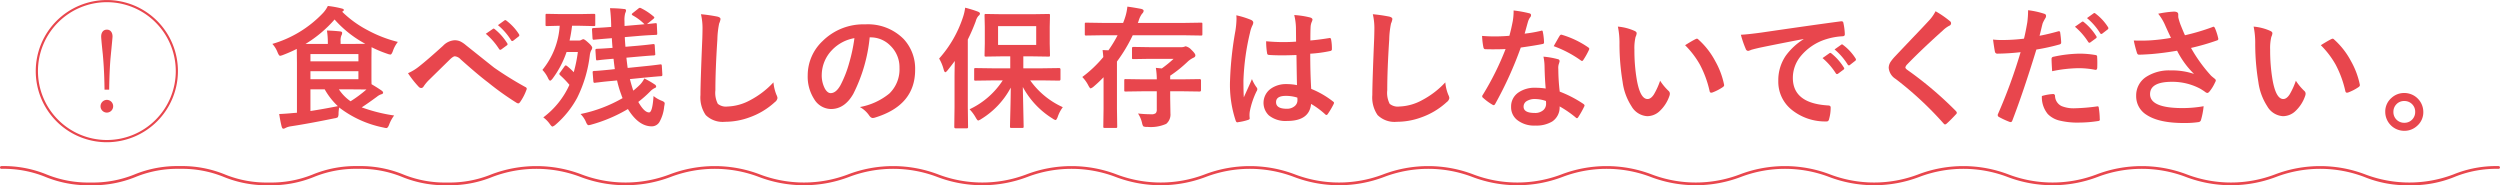 <svg xmlns="http://www.w3.org/2000/svg" width="457.146" height="33.873" viewBox="0 0 457.146 33.873"><g transform="translate(0)"><path d="M49.8,8.029a20.741,20.741,0,0,0,9.164-5.543,5.309,5.309,0,0,0,.984-1.395,17.682,17.682,0,0,1,2.52.457q.41.094.41.27,0,.141-.234.281l-.082.047A19.661,19.661,0,0,0,67.184,5.5,23.563,23.563,0,0,0,72.75,7.666a5.483,5.483,0,0,0-.914,1.688q-.234.621-.434.621a2.008,2.008,0,0,1-.574-.141,21.538,21.538,0,0,1-2.883-1.207l-.023,1.992v3.129q0,1.266.023,1.652,1.055.621,1.816,1.148.293.211.293.387,0,.234-.363.316a2.473,2.473,0,0,0-.762.434Q67.137,19,66.141,19.631a29.545,29.545,0,0,0,5.93,1.488,6.585,6.585,0,0,0-.914,1.676q-.234.621-.5.621a2.751,2.751,0,0,1-.527-.094,19.527,19.527,0,0,1-8.109-3.668,8.088,8.088,0,0,0-.117,1.055,1.492,1.492,0,0,1-.129.727,1.473,1.473,0,0,1-.633.2q-4.734.973-7.992,1.465a3.085,3.085,0,0,0-.937.293.879.879,0,0,1-.41.141q-.176,0-.293-.363-.246-.949-.457-2.32,1.453-.07,2.578-.187l.668-.047V11.486L54.27,8.943a25.707,25.707,0,0,1-2.5,1.1,2.729,2.729,0,0,1-.551.164q-.2,0-.457-.621A4.784,4.784,0,0,0,49.8,8.029Zm6.07,0h4.078V7.842a14.157,14.157,0,0,0-.164-2.262Q61,5.615,62.2,5.744q.363.035.363.27a.883.883,0,0,1-.141.48,2.46,2.46,0,0,0-.141,1.055v.48h2.039q1.922,0,2.473-.023a20.433,20.433,0,0,1-5.613-4.441,22.411,22.411,0,0,1-5.309,4.465Zm9.668,1.852H56.766v1.336h8.777Zm0,4.605V13.021H56.766v1.465Zm-3.762,4.922a12.734,12.734,0,0,1-2.4-3.07H56.766V20.3q2.379-.363,5.016-.891Zm2.543-3.07H61.969a8.056,8.056,0,0,0,2.133,2.18,22.645,22.645,0,0,0,2.906-2.156Z" fill="#e8464d"/><path d="M74.605,13.385a9.048,9.048,0,0,0,2.109-1.3q1.465-1.148,4.3-3.715A3.2,3.2,0,0,1,83.1,7.361a2.543,2.543,0,0,1,1.1.223,5.085,5.085,0,0,1,.984.668q4.887,3.9,5.18,4.125A63.146,63.146,0,0,0,96.039,15.9q.281.117.281.34a.328.328,0,0,1-.047.164A9.469,9.469,0,0,1,95.1,18.67q-.176.234-.316.234a.657.657,0,0,1-.34-.117,51.612,51.612,0,0,1-5.18-3.7q-1.77-1.324-5.039-4.242a1.651,1.651,0,0,0-1.055-.551q-.27,0-.82.5L78.32,14.744a7.776,7.776,0,0,0-.855,1.055.526.526,0,0,1-.434.293.638.638,0,0,1-.457-.211,18.252,18.252,0,0,1-1.969-2.5ZM88.832,6.178,90.109,5.3a.2.2,0,0,1,.141-.07.379.379,0,0,1,.223.105,10.053,10.053,0,0,1,2.273,2.578.3.3,0,0,1,.07.176.283.283,0,0,1-.141.211l-1.008.738a.351.351,0,0,1-.187.07.287.287,0,0,1-.223-.152,12.216,12.216,0,0,0-2.426-2.777ZM91.047,4.6l1.2-.867a.314.314,0,0,1,.152-.059.375.375,0,0,1,.211.105,9.53,9.53,0,0,1,2.285,2.473.408.408,0,0,1,.07.2.293.293,0,0,1-.152.234l-.961.75a.351.351,0,0,1-.187.07.26.26,0,0,1-.211-.152,11.355,11.355,0,0,0-2.4-2.754Z" fill="#e8464d"/><path d="M108.568,2.533a.4.4,0,0,1,.246.047.437.437,0,0,1,.035.223V4.5q0,.2-.047.234a.473.473,0,0,1-.234.035l-2.59-.059h-1.371a25.935,25.935,0,0,1-.457,2.7h1.676a.839.839,0,0,0,.5-.117.936.936,0,0,1,.34-.129q.211,0,.891.621.738.656.738.961a1.015,1.015,0,0,1-.211.5,2.8,2.8,0,0,0-.223.773,23.621,23.621,0,0,1-2.332,7.887,17.347,17.347,0,0,1-3.949,4.9,1.662,1.662,0,0,1-.551.34q-.164,0-.5-.48a5.21,5.21,0,0,0-1.184-1.2,15.241,15.241,0,0,0,4.781-5.953,16.678,16.678,0,0,0-1.664-1.723q-.187-.2-.187-.27a.525.525,0,0,1,.141-.258l.8-1.113q.129-.187.234-.187a.509.509,0,0,1,.246.117,11.28,11.28,0,0,1,1.219,1.125,25.992,25.992,0,0,0,.75-3.691H103.6a17.6,17.6,0,0,1-2.566,4.875q-.293.363-.434.363t-.34-.363a5.547,5.547,0,0,0-1.078-1.605,14.11,14.11,0,0,0,3.164-8.074l-2.32.059a.371.371,0,0,1-.234-.047.437.437,0,0,1-.035-.223V2.8q0-.2.047-.234a.437.437,0,0,1,.223-.035l2.59.047h3.363l2.59-.047Zm-2.4,18.316a25.6,25.6,0,0,0,7.676-2.906,7.282,7.282,0,0,1-.258-.691,18.385,18.385,0,0,1-.75-2.543l-.984.094q-1.336.117-2.32.246-.2.023-.539.059-.152.023-.211.035h-.094q-.164,0-.187-.27l-.129-1.629V13.15q0-.152.27-.176.516,0,3.094-.258l.691-.082q-.105-.68-.234-1.887H112.1q-1.277.105-2.168.2l-.492.059a1.708,1.708,0,0,1-.2.023l-.094.012q-.141,0-.164-.27l-.105-1.582V9.107q0-.152.27-.187.586,0,2.859-.164-.094-1.137-.129-1.781L111.639,7q-1.9.152-2.977.258-.094.012-.117.012-.176,0-.2-.27l-.094-1.605V5.3q0-.141.293-.176.07,0,.434-.023,1.148-.047,2.59-.164h.188V4.549a28.273,28.273,0,0,0-.211-3.047,21.977,21.977,0,0,1,2.52.141q.41,0,.41.27a.861.861,0,0,1-.059.281q-.082.2-.094.223a4.849,4.849,0,0,0-.129,1.453q0,.328.012.879l2.59-.223,1.055-.094a9.3,9.3,0,0,0-2.133-1.605q-.187-.117-.187-.2,0-.105.164-.234l1.008-.8a.58.58,0,0,1,.3-.164.532.532,0,0,1,.176.047,10.947,10.947,0,0,1,2.332,1.535q.141.105.141.2t-.187.258l-1.16.938,1.512-.164.129-.012q.164,0,.164.27l.07,1.582a.467.467,0,0,1-.035.246.371.371,0,0,1-.234.047q-.059.012-.434.023-1.172.047-2.613.164l-2.613.223q.023.645.117,1.77l2.191-.187q1.277-.117,2.18-.223.176-.023.492-.059a1.655,1.655,0,0,1,.211-.023.706.706,0,0,1,.105-.012q.152,0,.176.246l.094,1.535a.436.436,0,0,1,.012.105q0,.176-.27.2-.363,0-2.93.223l-2.086.188q.141,1.254.234,1.875l2.859-.293q1.324-.129,2.332-.258l.551-.07a1.655,1.655,0,0,1,.211-.023q.094-.012.117-.012.152,0,.176.27l.094,1.582v.105q0,.188-.246.211-.27,0-3.141.27l-2.543.258q.211.855.5,1.758a2.244,2.244,0,0,0,.117.352,13.908,13.908,0,0,0,1.277-1.148,4.207,4.207,0,0,0,.738-1.078,14.409,14.409,0,0,1,1.875,1.078.494.494,0,0,1,.293.41q0,.176-.293.281a2.787,2.787,0,0,0-.785.586,20.467,20.467,0,0,1-2.191,1.934q1.09,1.922,1.969,1.922.621,0,.82-3a5.506,5.506,0,0,0,1.559.891q.48.2.48.445a4.732,4.732,0,0,1-.094.586,7.011,7.011,0,0,1-.879,2.848,1.626,1.626,0,0,1-1.406.773q-2.391,0-4.348-3.164a27.405,27.405,0,0,1-6.645,2.836,3.257,3.257,0,0,1-.551.117q-.246,0-.5-.645a4.634,4.634,0,0,0-.961-1.395Z" fill="#e8464d"/><path d="M128.178,2.6a29.916,29.916,0,0,1,3,.434q.574.141.574.457a2.9,2.9,0,0,1-.246.8,16.125,16.125,0,0,0-.328,2.918q-.363,5.555-.363,9.293a4.392,4.392,0,0,0,.445,2.484,2.337,2.337,0,0,0,1.758.492,9.3,9.3,0,0,0,4.207-1.184,15.841,15.841,0,0,0,4.207-3.234,7.844,7.844,0,0,0,.551,2.285,1.812,1.812,0,0,1,.188.574,1.128,1.128,0,0,1-.48.75,13.5,13.5,0,0,1-4.664,2.8,12.943,12.943,0,0,1-4.43.8,4.417,4.417,0,0,1-3.551-1.23,5.68,5.68,0,0,1-.961-3.668q0-2.238.34-10.371.035-1.219.035-1.664a11.326,11.326,0,0,0-.281-2.73Z" fill="#e8464d"/><path d="M159.029,6.834a29.035,29.035,0,0,1-3,10.336q-1.582,2.766-4.09,2.766a3.656,3.656,0,0,1-3.07-1.828,7.575,7.575,0,0,1-1.172-4.336A8.606,8.606,0,0,1,150.4,7.525a10.573,10.573,0,0,1,7.8-3.07,9.2,9.2,0,0,1,7.031,2.672,7.936,7.936,0,0,1,2.109,5.648q0,6.516-7.395,8.742a1.363,1.363,0,0,1-.352.059q-.352,0-.68-.492a5.017,5.017,0,0,0-1.676-1.512,11.8,11.8,0,0,0,5.391-2.473,6.152,6.152,0,0,0,1.852-4.7,5.474,5.474,0,0,0-1.676-4.055,5.047,5.047,0,0,0-3.691-1.512h-.094Zm-2.789.141a7.377,7.377,0,0,0-4.1,2.18,6.615,6.615,0,0,0-1.875,4.441,5.18,5.18,0,0,0,.6,2.66q.469.773,1.031.773.984,0,1.8-1.465a20.582,20.582,0,0,0,1.605-4.125,30.168,30.168,0,0,0,.938-4.465Z" fill="#e8464d"/><path d="M171.725,10.713A21.333,21.333,0,0,0,176.1,3.107a8.588,8.588,0,0,0,.387-1.7,21.766,21.766,0,0,1,2.32.715q.387.152.387.363a.54.54,0,0,1-.27.41,2.4,2.4,0,0,0-.5.984,34.187,34.187,0,0,1-1.453,3.352v12.34l.047,3.621q0,.188-.059.234a.366.366,0,0,1-.211.035h-2.016q-.234,0-.234-.27l.047-3.621v-5.4q0-.961.047-3.023-.445.621-1.348,1.746-.27.316-.387.316-.141,0-.281-.434a7.924,7.924,0,0,0-.844-2.062ZM181.732,14.7l-3.34.047q-.187,0-.223-.047a.4.4,0,0,1-.035-.211V12.705q0-.187.047-.223a.4.4,0,0,1,.211-.035l3.34.047h3V10.3h-1.371l-3.07.047q-.187,0-.223-.047a.4.4,0,0,1-.035-.211l.047-2.121V4.924l-.047-2.1q0-.2.047-.234a.4.4,0,0,1,.211-.035l3.07.047h5.32l3.047-.047a.371.371,0,0,1,.234.047.437.437,0,0,1,.035.223l-.047,2.1V7.971L192,10.092q0,.188-.059.223a.366.366,0,0,1-.211.035l-3.047-.047h-1.559v2.191h3.234l3.316-.047q.246,0,.246.258v1.781q0,.258-.246.258l-3.316-.047h-1.98a14.706,14.706,0,0,0,5.965,4.9,6.47,6.47,0,0,0-.949,1.828q-.223.527-.363.527a1.408,1.408,0,0,1-.551-.27,15.345,15.345,0,0,1-5.449-5.777l.152,7.219q0,.188-.059.234a.366.366,0,0,1-.211.035h-1.969q-.187,0-.223-.059a.366.366,0,0,1-.035-.211q0-.176.07-2.965.059-2.449.07-4.137a14.961,14.961,0,0,1-5.379,5.73,2.383,2.383,0,0,1-.574.293q-.141,0-.457-.551a7.334,7.334,0,0,0-1.125-1.512,14.6,14.6,0,0,0,6.07-5.285h-1.629Zm7.746-6.48V4.783h-6.973V8.217Z" fill="#e8464d"/><path d="M201.619,9.154l1.066.047a22.409,22.409,0,0,0,1.676-2.754H201.6l-2.977.047q-.187,0-.223-.047a.4.4,0,0,1-.035-.211V4.4q0-.187.047-.223a.4.4,0,0,1,.211-.035l2.977.047h3.773q.246-.621.34-.937a9.186,9.186,0,0,0,.434-2.039q.973.117,2.52.41.457.117.457.363a.809.809,0,0,1-.293.527,4.108,4.108,0,0,0-.6,1.219,2.44,2.44,0,0,1-.176.457h8.6l2.953-.047q.188,0,.223.047a.4.4,0,0,1,.035.211v1.84q0,.188-.047.223a.4.4,0,0,1-.211.035l-2.953-.047h-9.527a28.781,28.781,0,0,1-2.883,4.8v8.613l.047,3.258a.371.371,0,0,1-.047.234.437.437,0,0,1-.223.035h-2.016q-.187,0-.223-.047a.437.437,0,0,1-.035-.223l.047-3.258V14.123a24.468,24.468,0,0,1-1.828,1.723,1.709,1.709,0,0,1-.527.316q-.141,0-.41-.5a6.348,6.348,0,0,0-1.125-1.582,22.184,22.184,0,0,0,3.844-3.645q-.023-.363-.129-1.277Zm7.465,7.535-3.246.047q-.187,0-.223-.047a.4.4,0,0,1-.035-.211V14.721q0-.187.047-.223a.4.4,0,0,1,.211-.035l3.246.047h2.449a13.96,13.96,0,0,0-.176-2.1l1.09.105A22.013,22.013,0,0,0,214.6,10.76h-4.371l-2.977.047q-.187,0-.223-.047a.4.4,0,0,1-.035-.211V8.814q0-.234.258-.234l2.977.047h5.813a1.387,1.387,0,0,0,.48-.07l.281-.094a2.037,2.037,0,0,1,1.031.621q.75.715.75,1.031t-.387.457a4.409,4.409,0,0,0-.961.645,23.294,23.294,0,0,1-3.258,2.625v.668h2.156l3.234-.047q.246,0,.246.258v1.758q0,.258-.246.258l-3.234-.047h-2.156v1.2l.047,2.859a2.21,2.21,0,0,1-.773,1.9,6.925,6.925,0,0,1-3.48.551,1.371,1.371,0,0,1-.715-.105,1.714,1.714,0,0,1-.223-.609,5.285,5.285,0,0,0-.738-1.734,21.577,21.577,0,0,0,2.4.141,1.217,1.217,0,0,0,.855-.211,1.023,1.023,0,0,0,.176-.691V16.689h-2.449Z" fill="#e8464d"/><path d="M226.078,2.8a15.993,15.993,0,0,1,2.73.855q.363.2.363.48a1.273,1.273,0,0,1-.164.527,5.54,5.54,0,0,0-.434,1.324,43.563,43.563,0,0,0-1.2,8.742q0,2.063.07,3.07.176-.4.785-1.746.434-.949.7-1.594a7.034,7.034,0,0,0,.844,1.512.551.551,0,0,1,.141.34.758.758,0,0,1-.141.387,14.69,14.69,0,0,0-1.23,3.645,4.441,4.441,0,0,0-.023,1.277v.047q0,.164-.293.258a9.833,9.833,0,0,1-1.793.41.692.692,0,0,1-.187.035q-.176,0-.293-.316a20.7,20.7,0,0,1-1.031-7.324,62.285,62.285,0,0,1,.984-9.105,16.372,16.372,0,0,0,.2-2.156,5.853,5.853,0,0,0-.035-.668Zm11.086,12.762q-.047-1.98-.094-5.5-1.687.059-2.637.059-1.289,0-2.309-.07-.4,0-.422-.316a12.774,12.774,0,0,1-.176-2.191q1.594.152,3.2.152,1.125,0,2.273-.082l-.023-2.52a10.673,10.673,0,0,0-.316-2.344,15.69,15.69,0,0,1,2.906.445q.434.129.434.41a1.593,1.593,0,0,1-.141.41,2.79,2.79,0,0,0-.2.844q-.047.809-.047,2.543,1.605-.141,3.41-.434a.659.659,0,0,1,.152-.023q.176,0,.234.3a8.442,8.442,0,0,1,.141,1.711.318.318,0,0,1-.27.363,23.857,23.857,0,0,1-3.691.5q0,3.539.176,6.434a16.244,16.244,0,0,1,3.984,2.3q.188.129.188.246a.709.709,0,0,1-.07.234,13.8,13.8,0,0,1-1.1,1.852.315.315,0,0,1-.223.141.323.323,0,0,1-.211-.117A14.764,14.764,0,0,0,239.742,19q-.3,3.117-4.395,3.117a4.834,4.834,0,0,1-3.328-1.02,3.178,3.178,0,0,1,.375-4.887,4.778,4.778,0,0,1,2.859-.832,9.6,9.6,0,0,1,1.91.188Zm.059,2.285a6.849,6.849,0,0,0-2.086-.316q-1.8,0-1.8,1.148,0,1.207,1.945,1.207a2.133,2.133,0,0,0,1.5-.516,1.371,1.371,0,0,0,.469-1.043,4.009,4.009,0,0,0-.023-.48Z" fill="#e8464d"/><path d="M251.033,2.6a29.916,29.916,0,0,1,3,.434q.574.141.574.457a2.9,2.9,0,0,1-.246.8,16.125,16.125,0,0,0-.328,2.918q-.363,5.555-.363,9.293a4.392,4.392,0,0,0,.445,2.484,2.337,2.337,0,0,0,1.758.492,9.3,9.3,0,0,0,4.207-1.184,15.841,15.841,0,0,0,4.207-3.234,7.844,7.844,0,0,0,.551,2.285,1.812,1.812,0,0,1,.188.574,1.128,1.128,0,0,1-.48.75,13.5,13.5,0,0,1-4.664,2.8,12.943,12.943,0,0,1-4.43.8,4.417,4.417,0,0,1-3.551-1.23,5.68,5.68,0,0,1-.961-3.668q0-2.238.34-10.371.035-1.219.035-1.664a11.326,11.326,0,0,0-.281-2.73Z" fill="#e8464d"/><path d="M278.789,6.154a24.446,24.446,0,0,0,2.977-.516.533.533,0,0,1,.176-.047q.141,0,.176.234a11.1,11.1,0,0,1,.223,1.945q0,.246-.293.281-1.242.258-3.961.645A68.761,68.761,0,0,1,273.41,19q-.141.234-.27.234a.7.7,0,0,1-.281-.117,9.788,9.788,0,0,1-1.664-1.23.348.348,0,0,1-.164-.258.486.486,0,0,1,.117-.293,51.291,51.291,0,0,0,4.16-8.367q-.914.047-2.4.047-.727,0-1.324-.023-.27,0-.34-.387a13.574,13.574,0,0,1-.234-2.039q1.3.094,2.227.094,1.395,0,2.766-.117.316-1.113.621-2.684a11.046,11.046,0,0,0,.152-1.945,21.7,21.7,0,0,1,2.8.5q.387.07.387.352a.638.638,0,0,1-.211.457,3.063,3.063,0,0,0-.387.891q-.059.2-.293,1.043-.164.609-.281,1Zm3.855,10.031q-.164-1.77-.211-4.125a9.318,9.318,0,0,0-.2-1.7,14.619,14.619,0,0,1,2.613.457.363.363,0,0,1,.34.375,2.732,2.732,0,0,1-.141.5,2.325,2.325,0,0,0-.105.715q0,.082.012.27a35.9,35.9,0,0,0,.258,4.078A21.256,21.256,0,0,1,289.535,19q.211.152.211.281a.543.543,0,0,1-.07.223,16.929,16.929,0,0,1-1.1,1.945q-.105.164-.223.164a.384.384,0,0,1-.234-.141,19.445,19.445,0,0,0-2.93-2.016,3.089,3.089,0,0,1-1.359,2.766,5.629,5.629,0,0,1-3.094.738,4.953,4.953,0,0,1-3.352-1.055,2.96,2.96,0,0,1-1.066-2.355,3.068,3.068,0,0,1,1.359-2.648,5.172,5.172,0,0,1,3.082-.855,12.4,12.4,0,0,1,1.887.141Zm.047,2.285a6.112,6.112,0,0,0-1.957-.363,2.8,2.8,0,0,0-1.594.4,1.158,1.158,0,0,0-.539,1q0,1.148,2.039,1.148a2.237,2.237,0,0,0,1.594-.539,1.532,1.532,0,0,0,.48-1.16,3.351,3.351,0,0,0-.023-.48Zm1.418-10.031q.984-1.746,1.078-1.875.141-.223.293-.223a.649.649,0,0,1,.211.047A16.852,16.852,0,0,1,290.4,8.65q.211.141.211.258a.606.606,0,0,1-.094.293,13.469,13.469,0,0,1-1.008,1.781q-.105.164-.223.164a.4.4,0,0,1-.211-.094,20.542,20.542,0,0,0-4.969-2.613Z" fill="#e8464d"/><path d="M295.844,4.865a9.4,9.4,0,0,1,3.047.785q.387.176.387.434a1.942,1.942,0,0,1-.2.668,8.838,8.838,0,0,0-.211,2.355,31.924,31.924,0,0,0,.434,5.473q.621,3.527,1.969,3.527.609,0,1.16-.844a13.326,13.326,0,0,0,1.137-2.5,10.054,10.054,0,0,0,1.535,1.852.677.677,0,0,1,.246.516,1.2,1.2,0,0,1-.07.375,6.777,6.777,0,0,1-1.9,2.906,3.327,3.327,0,0,1-2.18.832,3.565,3.565,0,0,1-2.871-1.828,10.664,10.664,0,0,1-1.617-4.43,42.132,42.132,0,0,1-.574-6.984,14.707,14.707,0,0,0-.293-3.141Zm12.293,3.4q1.184-.75,1.887-1.1a.825.825,0,0,1,.27-.094.39.39,0,0,1,.258.141,14.2,14.2,0,0,1,3.105,3.984,14.6,14.6,0,0,1,1.594,4.23.525.525,0,0,1,.023.141q0,.211-.281.387a8.916,8.916,0,0,1-1.875.961.742.742,0,0,1-.211.035q-.234,0-.293-.3a19.194,19.194,0,0,0-1.77-4.828,16.165,16.165,0,0,0-2.707-3.551Z" fill="#e8464d"/><path d="M318.334,6.354q1.277-.059,3.82-.41,9.527-1.395,14.414-2.039a1.017,1.017,0,0,1,.141-.012q.328,0,.363.27a11.3,11.3,0,0,1,.27,2.109q0,.363-.457.363a12.012,12.012,0,0,0-2.93.527,9.728,9.728,0,0,0-4.781,3.234,6.215,6.215,0,0,0-1.336,3.844q0,4.641,6.387,5.039.527,0,.527.363a7.447,7.447,0,0,1-.27,2.063q-.094.5-.445.5a9.743,9.743,0,0,1-6.352-2.086,6.564,6.564,0,0,1-2.508-5.332,7.925,7.925,0,0,1,1.371-4.605,11.637,11.637,0,0,1,3.234-3V7.139q-4.324.82-8.062,1.594-1.242.293-1.512.387a2.848,2.848,0,0,1-.527.188.494.494,0,0,1-.457-.363,18.271,18.271,0,0,1-.891-2.59Zm14.93,4.266,1.266-.891a.274.274,0,0,1,.158-.059.375.375,0,0,1,.205.105,10.053,10.053,0,0,1,2.273,2.578.289.289,0,0,1,.07.164.263.263,0,0,1-.129.211l-1.008.75a.37.37,0,0,1-.205.07q-.1,0-.205-.152a12.259,12.259,0,0,0-2.426-2.777Zm2.2-1.582,1.207-.855a.284.284,0,0,1,.152-.07.331.331,0,0,1,.2.105,9.288,9.288,0,0,1,2.285,2.473.42.42,0,0,1,.07.211.289.289,0,0,1-.141.223l-.961.75a.321.321,0,0,1-.187.082.287.287,0,0,1-.223-.152,11.561,11.561,0,0,0-2.4-2.766Z" fill="#e8464d"/><path d="M353.932,2.053a18.606,18.606,0,0,1,2.648,1.828.466.466,0,0,1,.188.375.476.476,0,0,1-.34.457,5.242,5.242,0,0,0-1.148.844q-3.949,3.539-6.551,6.234a1.208,1.208,0,0,0-.316.527q0,.188.316.434a65.861,65.861,0,0,1,8.93,7.559.631.631,0,0,1,.164.316.449.449,0,0,1-.164.281q-.961,1.043-1.664,1.664a.652.652,0,0,1-.328.188q-.105,0-.293-.211a62.4,62.4,0,0,0-8.73-8.109,2.657,2.657,0,0,1-1.277-2.027,2.012,2.012,0,0,1,.352-1.113,7.817,7.817,0,0,1,.82-1q.926-.984,3.246-3.422,1.793-1.863,2.859-3.023a7.386,7.386,0,0,0,1.289-1.8Z" fill="#e8464d"/><path d="M372.941,6.541q1.488-.27,3.41-.809a.411.411,0,0,1,.129-.023q.223,0,.246.258.141.961.176,1.723v.105q0,.27-.363.352a38.193,38.193,0,0,1-4.172.914q-2.379,7.758-4.395,12.984-.105.281-.293.281a.993.993,0,0,1-.234-.047,15.616,15.616,0,0,1-1.922-.891.385.385,0,0,1-.223-.34.442.442,0,0,1,.023-.141,95.331,95.331,0,0,0,4.16-11.367,41.249,41.249,0,0,1-4.2.27.439.439,0,0,1-.5-.387q-.129-.633-.34-2.191a12.914,12.914,0,0,0,1.781.082,31.637,31.637,0,0,0,3.879-.246q.281-1.1.609-3a17.018,17.018,0,0,0,.141-2.2,15.022,15.022,0,0,1,3.012.668.373.373,0,0,1,.27.387.683.683,0,0,1-.117.387,7.173,7.173,0,0,0-.5.949q-.129.469-.328,1.324-.164.68-.246.961Zm.434,11.016a9.161,9.161,0,0,1,2.039-.363.332.332,0,0,1,.363.34,2.14,2.14,0,0,0,1.172,1.852,5.819,5.819,0,0,0,2.5.41,35.152,35.152,0,0,0,4.031-.34.344.344,0,0,1,.082-.012q.188,0,.211.223a14.63,14.63,0,0,1,.188,2.1.951.951,0,0,1,.012.117q0,.234-.387.258a22.717,22.717,0,0,1-3.34.27,13.854,13.854,0,0,1-3.82-.41,4.479,4.479,0,0,1-1.969-1.148A4.82,4.82,0,0,1,373.375,17.557Zm1.875-4.535q-.105-1.7-.105-2.18a.473.473,0,0,1,.094-.352.676.676,0,0,1,.34-.129,23.557,23.557,0,0,1,4.676-.551,17.079,17.079,0,0,1,2.813.234.761.761,0,0,1,.34.105.339.339,0,0,1,.07.258q.035.492.035,1.1,0,.363-.012.809t-.281.457a.726.726,0,0,1-.176-.023,15.509,15.509,0,0,0-2.977-.281,24.982,24.982,0,0,0-4.816.551Zm4.172-8.133L380.688,4a.268.268,0,0,1,.152-.059.375.375,0,0,1,.211.105,10.12,10.12,0,0,1,2.273,2.566.342.342,0,0,1,.07.176.263.263,0,0,1-.129.211l-1.008.738a.321.321,0,0,1-.187.082.287.287,0,0,1-.223-.152,12.259,12.259,0,0,0-2.426-2.777Zm2.2-1.582,1.207-.867a.268.268,0,0,1,.152-.059.331.331,0,0,1,.2.105,9.288,9.288,0,0,1,2.285,2.473.363.363,0,0,1,.07.2.32.32,0,0,1-.141.234l-.961.738a.321.321,0,0,1-.187.082.287.287,0,0,1-.223-.152,11.355,11.355,0,0,0-2.4-2.754Z" fill="#e8464d"/><path d="M396.979,6.928q-.809-1.711-1.137-2.473a9.109,9.109,0,0,0-1.2-1.945,19.037,19.037,0,0,1,2.848-.387q.82,0,.82.5v.34a1.275,1.275,0,0,0,.035.328,11.921,11.921,0,0,0,.375,1.207q.586,1.465.82,1.945a39.447,39.447,0,0,0,5.016-1.488.54.54,0,0,1,.211-.07q.117,0,.246.234a10.337,10.337,0,0,1,.6,1.852.525.525,0,0,1,.023.141.269.269,0,0,1-.211.27,41.509,41.509,0,0,1-4.781,1.383,27.507,27.507,0,0,0,3.668,5.074q.2.188.633.527.234.2.234.3a.828.828,0,0,1-.141.41,7.134,7.134,0,0,1-.937,1.559q-.27.363-.48.363a.793.793,0,0,1-.387-.187,10.3,10.3,0,0,0-.984-.633,10.859,10.859,0,0,0-5.086-1.219q-4.008,0-4.008,2.262,0,2.543,5.953,2.543a22.3,22.3,0,0,0,3.844-.34,13.577,13.577,0,0,1-.5,2.566.522.522,0,0,1-.457.34,17.336,17.336,0,0,1-2.672.164q-4.512,0-6.762-1.465a3.985,3.985,0,0,1-1.945-3.5,4.036,4.036,0,0,1,1.9-3.516,7.747,7.747,0,0,1,4.406-1.137,12.546,12.546,0,0,1,4.277.645A15.878,15.878,0,0,1,398.1,9.271q-2.344.41-4.629.609-1.629.117-2.355.117-.281,0-.387-.434a21.229,21.229,0,0,1-.551-2.156q.727.023,1.3.023.855,0,1.7-.047a34.288,34.288,0,0,0,3.8-.457Z" fill="#e8464d"/><path d="M412.094,4.865a9.4,9.4,0,0,1,3.047.785q.387.176.387.434a1.942,1.942,0,0,1-.2.668,8.838,8.838,0,0,0-.211,2.355,31.924,31.924,0,0,0,.434,5.473q.621,3.527,1.969,3.527.609,0,1.16-.844a13.326,13.326,0,0,0,1.137-2.5,10.054,10.054,0,0,0,1.535,1.852.677.677,0,0,1,.246.516,1.2,1.2,0,0,1-.07.375,6.777,6.777,0,0,1-1.9,2.906,3.327,3.327,0,0,1-2.18.832,3.565,3.565,0,0,1-2.871-1.828,10.664,10.664,0,0,1-1.617-4.43,42.132,42.132,0,0,1-.574-6.984,14.707,14.707,0,0,0-.293-3.141Zm12.293,3.4q1.184-.75,1.887-1.1a.825.825,0,0,1,.27-.094.39.39,0,0,1,.258.141,14.2,14.2,0,0,1,3.105,3.984,14.6,14.6,0,0,1,1.594,4.23.525.525,0,0,1,.023.141q0,.211-.281.387a8.916,8.916,0,0,1-1.875.961.742.742,0,0,1-.211.035q-.234,0-.293-.3a19.194,19.194,0,0,0-1.77-4.828,16.165,16.165,0,0,0-2.707-3.551Z" fill="#e8464d"/><path d="M439.643,17.006a3.471,3.471,0,0,1,3.48,3.457,3.286,3.286,0,0,1-1.148,2.566,3.388,3.388,0,0,1-2.332.891,3.471,3.471,0,0,1-3.48-3.457,3.286,3.286,0,0,1,1.148-2.566A3.388,3.388,0,0,1,439.643,17.006Zm0,1.465a1.923,1.923,0,0,0-1.488.645,1.951,1.951,0,0,0-.5,1.348,1.923,1.923,0,0,0,.645,1.488,1.951,1.951,0,0,0,1.348.5,1.923,1.923,0,0,0,1.488-.645,1.951,1.951,0,0,0,.5-1.348,1.923,1.923,0,0,0-.645-1.488A1.951,1.951,0,0,0,439.643,18.471Z" fill="#e8464d"/><path d="M440.579,33.873a20.65,20.65,0,0,1-8.244-1.516,22.686,22.686,0,0,0-16.143,0,23.172,23.172,0,0,1-16.485,0,22.673,22.673,0,0,0-16.138,0,23.161,23.161,0,0,1-16.481,0,22.675,22.675,0,0,0-16.139,0,23.161,23.161,0,0,1-16.481,0,22.67,22.67,0,0,0-16.137,0,23.158,23.158,0,0,1-16.48,0,22.673,22.673,0,0,0-16.138,0,23.153,23.153,0,0,1-16.479,0,22.662,22.662,0,0,0-16.134,0,23.153,23.153,0,0,1-16.479,0,22.67,22.67,0,0,0-16.137,0,23.158,23.158,0,0,1-16.48,0,22.673,22.673,0,0,0-16.138,0,23.156,23.156,0,0,1-16.479,0,22.667,22.667,0,0,0-16.136,0,23.153,23.153,0,0,1-16.479,0,22.667,22.667,0,0,0-16.136,0,23.156,23.156,0,0,1-16.479,0,22.667,22.667,0,0,0-16.136,0,20.632,20.632,0,0,1-8.24,1.516,20.625,20.625,0,0,1-8.238-1.516,20.22,20.22,0,0,0-8.067-1.484,20.22,20.22,0,0,0-8.067,1.484,20.63,20.63,0,0,1-8.239,1.516,20.63,20.63,0,0,1-8.239-1.516,20.22,20.22,0,0,0-8.067-1.484A20.214,20.214,0,0,0,24.8,32.357a20.625,20.625,0,0,1-8.238,1.516,20.632,20.632,0,0,1-8.24-1.516A20.226,20.226,0,0,0,.25,30.873a.25.25,0,0,1,0-.5,20.632,20.632,0,0,1,8.24,1.516,20.226,20.226,0,0,0,8.068,1.484,20.214,20.214,0,0,0,8.066-1.484,20.625,20.625,0,0,1,8.238-1.516A20.63,20.63,0,0,1,41.1,31.889a20.22,20.22,0,0,0,8.067,1.484,20.22,20.22,0,0,0,8.067-1.484,20.63,20.63,0,0,1,8.239-1.516,20.63,20.63,0,0,1,8.239,1.516,20.218,20.218,0,0,0,8.066,1.484,20.222,20.222,0,0,0,8.068-1.484,23.156,23.156,0,0,1,16.479,0,22.667,22.667,0,0,0,16.136,0,23.156,23.156,0,0,1,16.479,0,22.665,22.665,0,0,0,16.135,0,23.156,23.156,0,0,1,16.479,0,22.667,22.667,0,0,0,16.136,0,23.161,23.161,0,0,1,16.481,0,22.67,22.67,0,0,0,16.137,0,23.158,23.158,0,0,1,16.48,0,22.665,22.665,0,0,0,16.135,0,23.15,23.15,0,0,1,16.478,0,22.665,22.665,0,0,0,16.135,0,23.161,23.161,0,0,1,16.481,0,22.67,22.67,0,0,0,16.137,0,23.158,23.158,0,0,1,16.48,0,22.673,22.673,0,0,0,16.138,0,23.164,23.164,0,0,1,16.482,0,22.673,22.673,0,0,0,16.138,0,23.161,23.161,0,0,1,16.481,0,22.683,22.683,0,0,0,16.142,0,23.174,23.174,0,0,1,16.486,0,22.691,22.691,0,0,0,16.145,0,20.65,20.65,0,0,1,8.244-1.516.25.25,0,0,1,0,.5,20.244,20.244,0,0,0-8.072,1.484,20.65,20.65,0,0,1-8.244,1.516Z" fill="#e8464d"/><path d="M20.692,19.434a1.154,1.154,0,0,1-2.308,0,1.173,1.173,0,0,1,1.153-1.172A1.16,1.16,0,0,1,20.692,19.434ZM19.114,16.4c-.038-3.46-.23-5.459-.308-6.4C18.749,9.457,18.5,7.15,18.5,6.67c0-.654.328-1.25,1.038-1.25.75,0,1.04.635,1.04,1.25,0,.269-.328,3.5-.385,4.171-.04.48-.193,2.461-.23,5.556h-.848Z" fill="#e8464d"/><path d="M19.537,26.009a13,13,0,1,1,13-13A13.019,13.019,0,0,1,19.537,26.009ZM19.537.4A12.6,12.6,0,1,0,32.142,13,12.617,12.617,0,0,0,19.537.4Z" fill="#e8464d"/></g></svg>